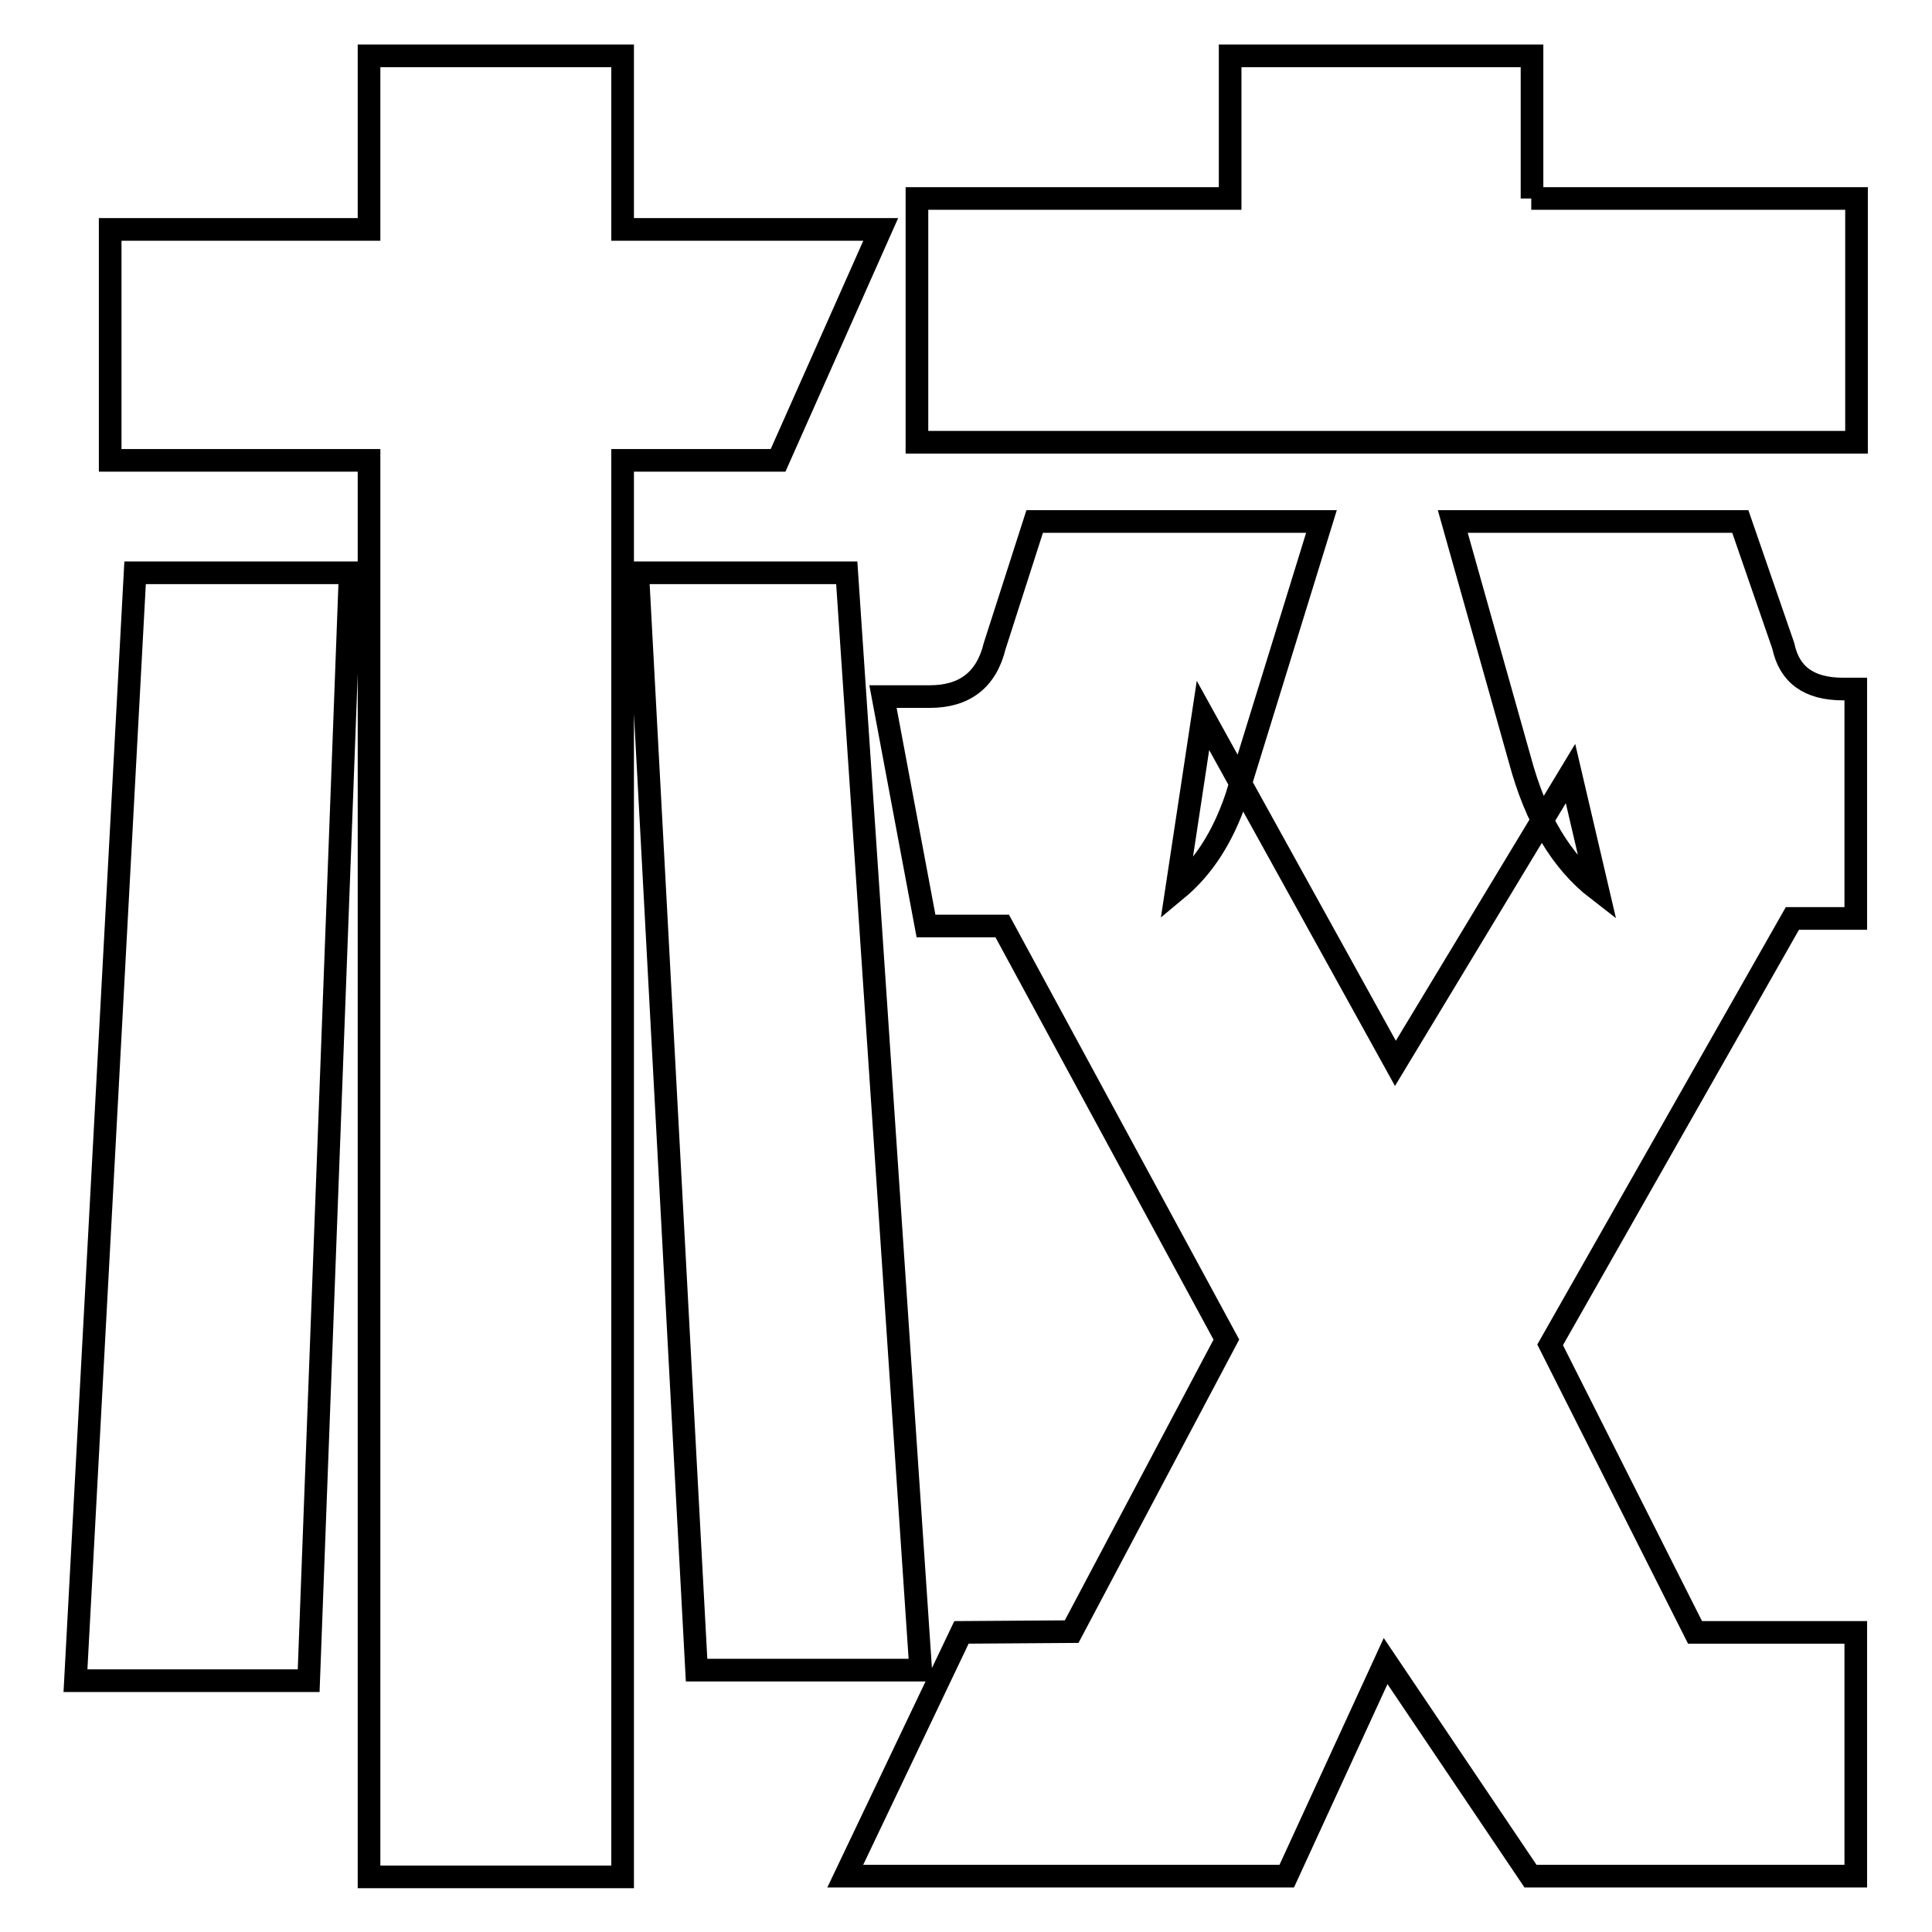 <?xml version="1.0" encoding="utf-8"?>
<!-- Svg Vector Icons : http://www.onlinewebfonts.com/icon -->
<!DOCTYPE svg PUBLIC "-//W3C//DTD SVG 1.1//EN" "http://www.w3.org/Graphics/SVG/1.1/DTD/svg11.dtd">
<svg version="1.1" xmlns="http://www.w3.org/2000/svg" xmlns:xlink="http://www.w3.org/1999/xlink" x="0px" y="0px" viewBox="0 0 256 256" enable-background="new 0 0 256 256" xml:space="preserve">
<g><g><path stroke-width="3" fill-opacity="0" stroke="#000000"  d="M122.7,122.7L122.7,122.7L117,92.3h6.2c4.6,0,7.5-2.2,8.6-6.7l5.3-16.5h38l-11.3,36.6c-1.8,5.3-4.4,9.3-7.9,12.2l3.5-23.1l25.5,46.1l23.2-38.4l3.6,15.4c-4.8-3.7-8.2-9.4-10.3-17.2l-8.9-31.6h38.1l5.7,16.5c0.8,3.8,3.4,5.7,7.9,5.7h1.7v30.4h-8.4l-32.1,56.5l19.2,38.1l21.3,0v32.3h-43.1l-19.2-28.5l-13.1,28.5H112l15.4-32.3l14.6-0.1l20.5-38.7l-29.7-54.8H122.7L122.7,122.7z M202.9,26.3L202.9,26.3H246v32.3H121.5V26.3H163V7.4h40V26.3L202.9,26.3z M84.5,75.9h27.7l9.8,145.4H92.3L84.5,75.9z M10,222.7l7.9-146.8h28.5l-5.5,146.8H10z M116.7,30.4L103.1,61H82.5v187.7H48.9V61H14.6V30.4h34.3v-23h33.6v23H116.7z"/></g></g>
</svg>